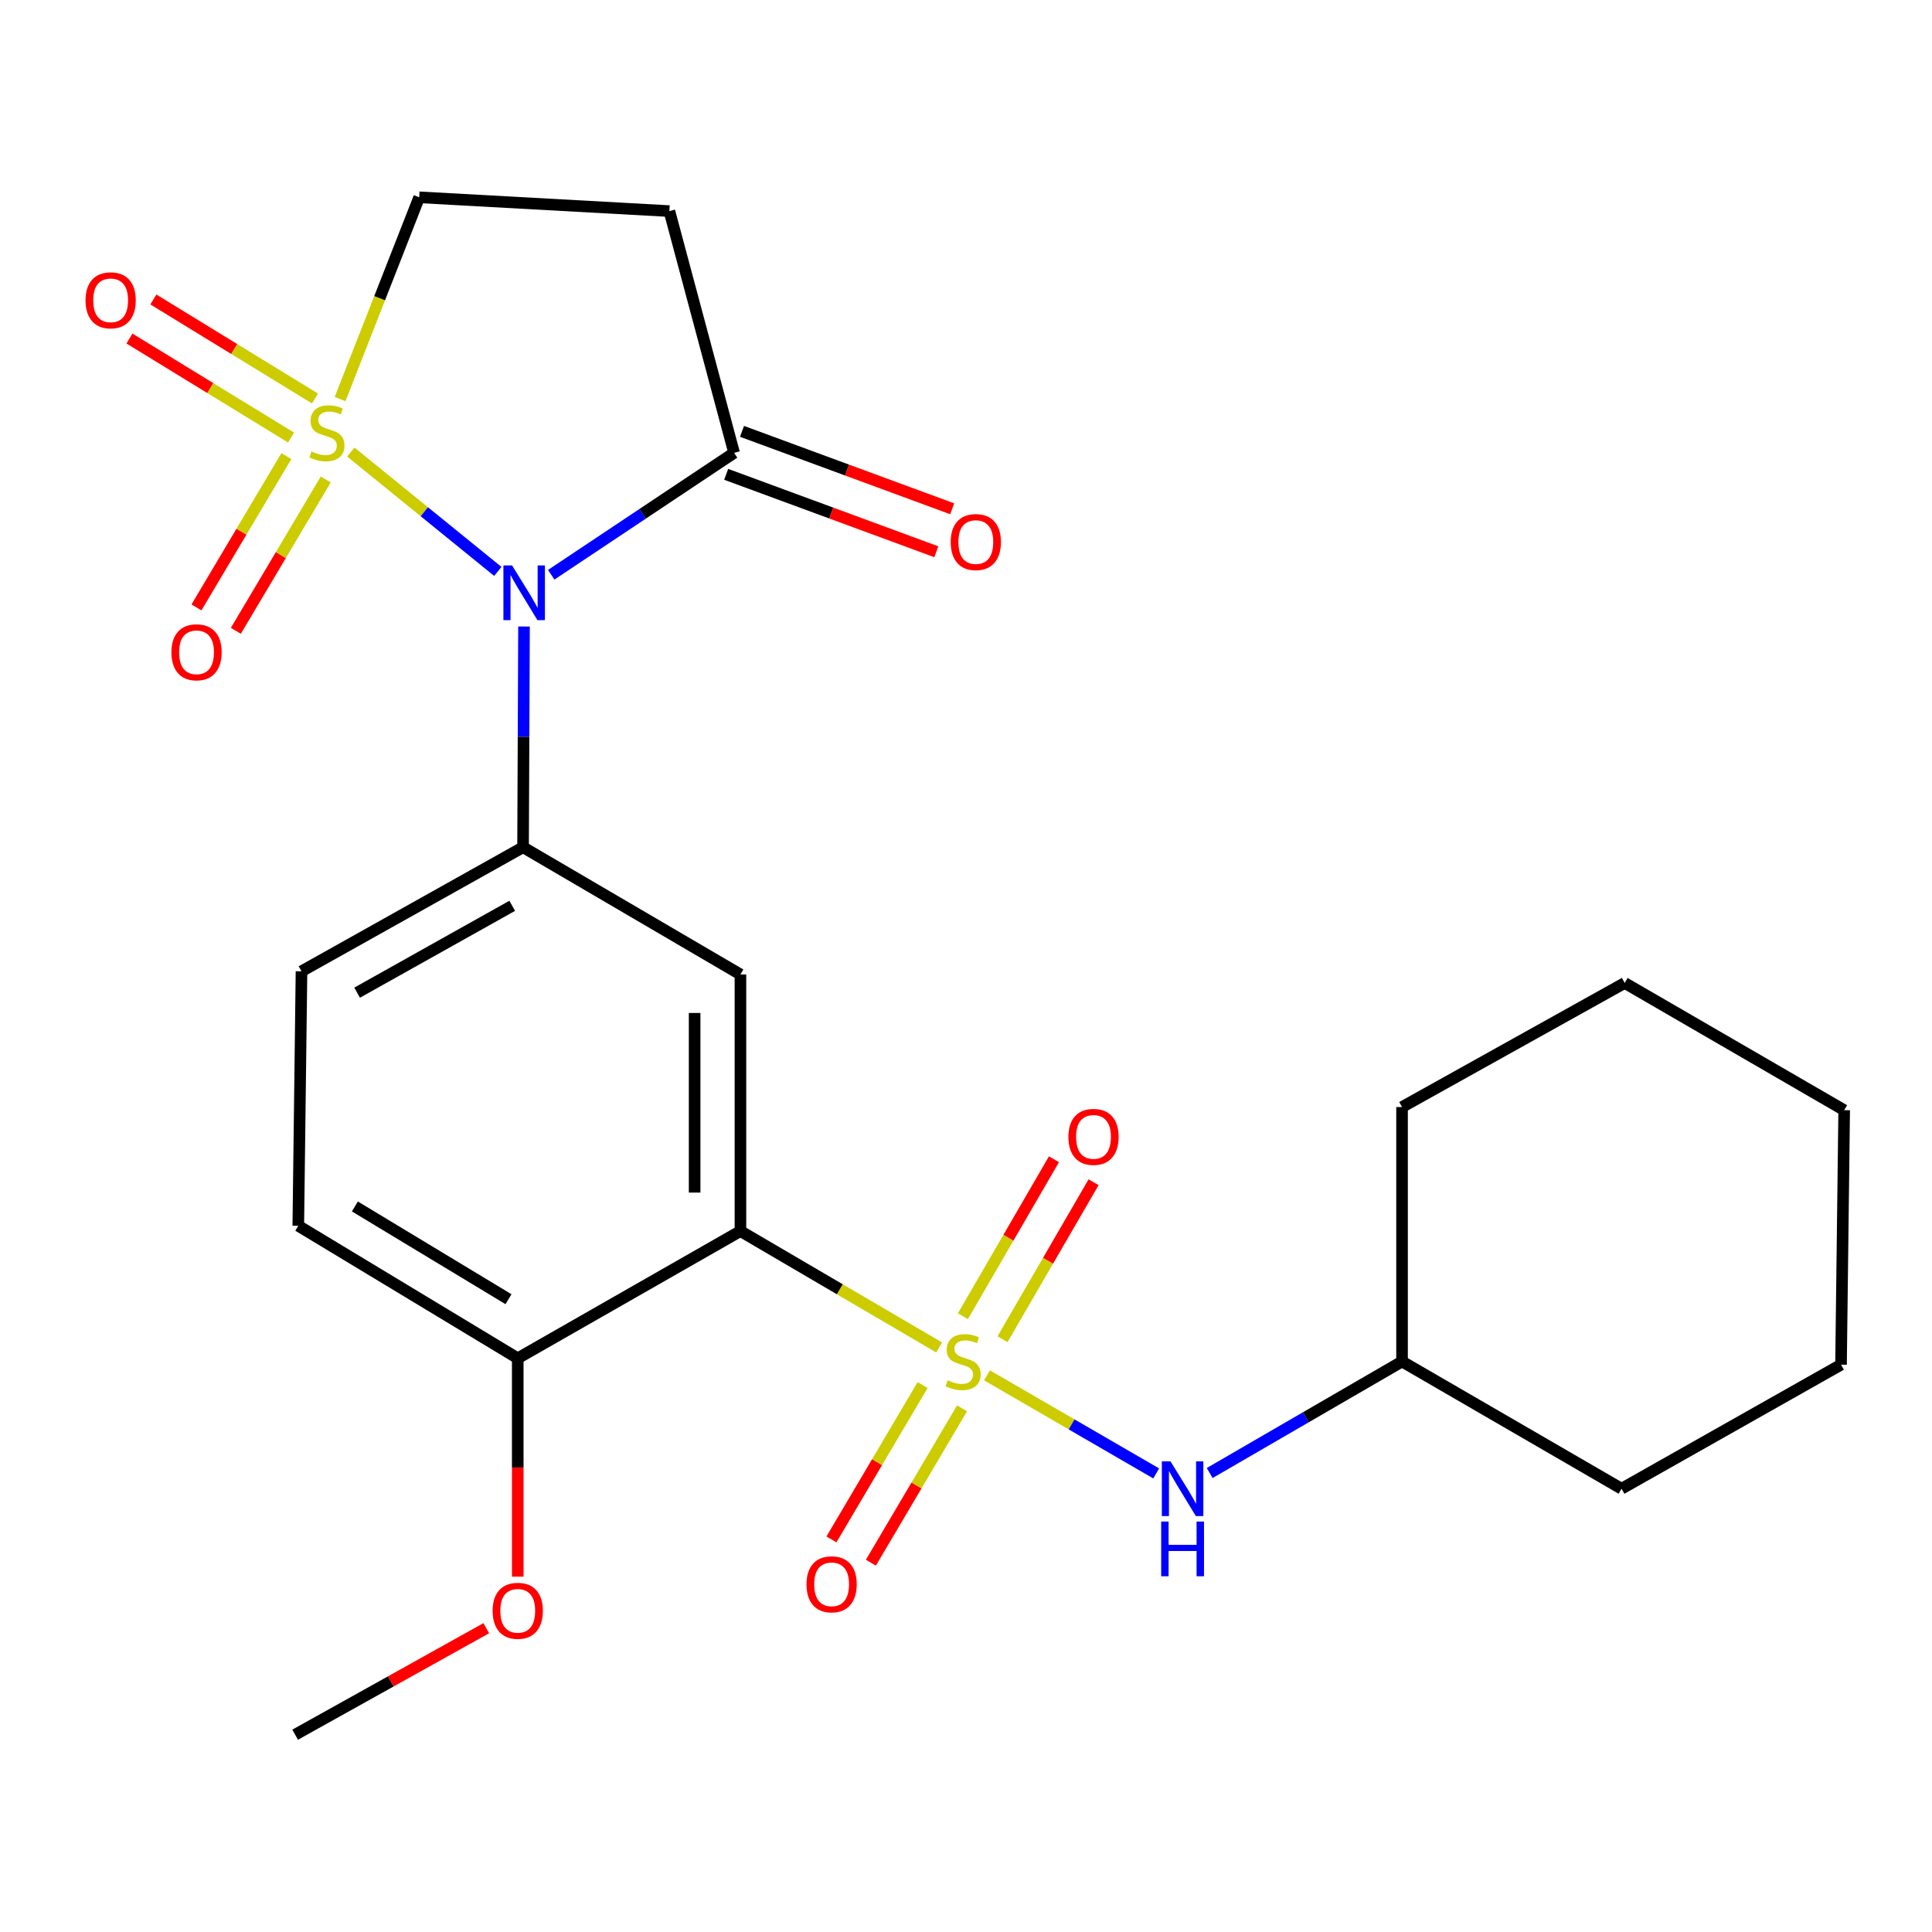 <?xml version='1.0' encoding='iso-8859-1'?>
<svg version='1.1' baseProfile='full'
              xmlns='http://www.w3.org/2000/svg'
                      xmlns:rdkit='http://www.rdkit.org/xml'
                      xmlns:xlink='http://www.w3.org/1999/xlink'
                  xml:space='preserve'
width='1000px' height='1000px' viewBox='0 0 1000 1000'>
<!-- END OF HEADER -->
<rect style='opacity:1.0;fill:#FFFFFF;stroke:none' width='1000' height='1000' x='0' y='0'> </rect>
<path class='bond-1' d='M 181.58,233.986 L 219.627,264.876' style='fill:none;fill-rule:evenodd;stroke:#CCCC00;stroke-width:6px;stroke-linecap:butt;stroke-linejoin:miter;stroke-opacity:1' />
<path class='bond-1' d='M 219.627,264.876 L 257.673,295.766' style='fill:none;fill-rule:evenodd;stroke:#0000FF;stroke-width:6px;stroke-linecap:butt;stroke-linejoin:miter;stroke-opacity:1' />
<path class='bond-8' d='M 176.031,206.554 L 196.501,154.339' style='fill:none;fill-rule:evenodd;stroke:#CCCC00;stroke-width:6px;stroke-linecap:butt;stroke-linejoin:miter;stroke-opacity:1' />
<path class='bond-8' d='M 196.501,154.339 L 216.972,102.124' style='fill:none;fill-rule:evenodd;stroke:#000000;stroke-width:6px;stroke-linecap:butt;stroke-linejoin:miter;stroke-opacity:1' />
<path class='bond-9' d='M 148.219,236.074 L 124.953,275.236' style='fill:none;fill-rule:evenodd;stroke:#CCCC00;stroke-width:6px;stroke-linecap:butt;stroke-linejoin:miter;stroke-opacity:1' />
<path class='bond-9' d='M 124.953,275.236 L 101.688,314.397' style='fill:none;fill-rule:evenodd;stroke:#FF0000;stroke-width:6px;stroke-linecap:butt;stroke-linejoin:miter;stroke-opacity:1' />
<path class='bond-9' d='M 168.602,248.183 L 145.336,287.345' style='fill:none;fill-rule:evenodd;stroke:#CCCC00;stroke-width:6px;stroke-linecap:butt;stroke-linejoin:miter;stroke-opacity:1' />
<path class='bond-9' d='M 145.336,287.345 L 122.071,326.506' style='fill:none;fill-rule:evenodd;stroke:#FF0000;stroke-width:6px;stroke-linecap:butt;stroke-linejoin:miter;stroke-opacity:1' />
<path class='bond-10' d='M 163.043,206.263 L 121.213,180.636' style='fill:none;fill-rule:evenodd;stroke:#CCCC00;stroke-width:6px;stroke-linecap:butt;stroke-linejoin:miter;stroke-opacity:1' />
<path class='bond-10' d='M 121.213,180.636 L 79.383,155.008' style='fill:none;fill-rule:evenodd;stroke:#FF0000;stroke-width:6px;stroke-linecap:butt;stroke-linejoin:miter;stroke-opacity:1' />
<path class='bond-10' d='M 150.658,226.479 L 108.828,200.851' style='fill:none;fill-rule:evenodd;stroke:#CCCC00;stroke-width:6px;stroke-linecap:butt;stroke-linejoin:miter;stroke-opacity:1' />
<path class='bond-10' d='M 108.828,200.851 L 66.998,175.224' style='fill:none;fill-rule:evenodd;stroke:#FF0000;stroke-width:6px;stroke-linecap:butt;stroke-linejoin:miter;stroke-opacity:1' />
<path class='bond-0' d='M 486.087,697.433 L 434.666,667.319' style='fill:none;fill-rule:evenodd;stroke:#CCCC00;stroke-width:6px;stroke-linecap:butt;stroke-linejoin:miter;stroke-opacity:1' />
<path class='bond-0' d='M 434.666,667.319 L 383.245,637.204' style='fill:none;fill-rule:evenodd;stroke:#000000;stroke-width:6px;stroke-linecap:butt;stroke-linejoin:miter;stroke-opacity:1' />
<path class='bond-6' d='M 510.869,711.874 L 554.655,737.257' style='fill:none;fill-rule:evenodd;stroke:#CCCC00;stroke-width:6px;stroke-linecap:butt;stroke-linejoin:miter;stroke-opacity:1' />
<path class='bond-6' d='M 554.655,737.257 L 598.442,762.641' style='fill:none;fill-rule:evenodd;stroke:#0000FF;stroke-width:6px;stroke-linecap:butt;stroke-linejoin:miter;stroke-opacity:1' />
<path class='bond-11' d='M 477.534,716.905 L 453.943,756.847' style='fill:none;fill-rule:evenodd;stroke:#CCCC00;stroke-width:6px;stroke-linecap:butt;stroke-linejoin:miter;stroke-opacity:1' />
<path class='bond-11' d='M 453.943,756.847 L 430.352,796.789' style='fill:none;fill-rule:evenodd;stroke:#FF0000;stroke-width:6px;stroke-linecap:butt;stroke-linejoin:miter;stroke-opacity:1' />
<path class='bond-11' d='M 497.948,728.961 L 474.357,768.904' style='fill:none;fill-rule:evenodd;stroke:#CCCC00;stroke-width:6px;stroke-linecap:butt;stroke-linejoin:miter;stroke-opacity:1' />
<path class='bond-11' d='M 474.357,768.904 L 450.765,808.846' style='fill:none;fill-rule:evenodd;stroke:#FF0000;stroke-width:6px;stroke-linecap:butt;stroke-linejoin:miter;stroke-opacity:1' />
<path class='bond-12' d='M 518.901,693.172 L 542.465,652.552' style='fill:none;fill-rule:evenodd;stroke:#CCCC00;stroke-width:6px;stroke-linecap:butt;stroke-linejoin:miter;stroke-opacity:1' />
<path class='bond-12' d='M 542.465,652.552 L 566.029,611.931' style='fill:none;fill-rule:evenodd;stroke:#FF0000;stroke-width:6px;stroke-linecap:butt;stroke-linejoin:miter;stroke-opacity:1' />
<path class='bond-12' d='M 498.394,681.276 L 521.958,640.655' style='fill:none;fill-rule:evenodd;stroke:#CCCC00;stroke-width:6px;stroke-linecap:butt;stroke-linejoin:miter;stroke-opacity:1' />
<path class='bond-12' d='M 521.958,640.655 L 545.522,600.035' style='fill:none;fill-rule:evenodd;stroke:#FF0000;stroke-width:6px;stroke-linecap:butt;stroke-linejoin:miter;stroke-opacity:1' />
<path class='bond-3' d='M 271.228,324.284 L 270.982,381.407' style='fill:none;fill-rule:evenodd;stroke:#0000FF;stroke-width:6px;stroke-linecap:butt;stroke-linejoin:miter;stroke-opacity:1' />
<path class='bond-3' d='M 270.982,381.407 L 270.736,438.53' style='fill:none;fill-rule:evenodd;stroke:#000000;stroke-width:6px;stroke-linecap:butt;stroke-linejoin:miter;stroke-opacity:1' />
<path class='bond-5' d='M 285.308,297.495 L 332.636,265.942' style='fill:none;fill-rule:evenodd;stroke:#0000FF;stroke-width:6px;stroke-linecap:butt;stroke-linejoin:miter;stroke-opacity:1' />
<path class='bond-5' d='M 332.636,265.942 L 379.965,234.39' style='fill:none;fill-rule:evenodd;stroke:#000000;stroke-width:6px;stroke-linecap:butt;stroke-linejoin:miter;stroke-opacity:1' />
<path class='bond-2' d='M 383.245,637.204 L 383.245,504.386' style='fill:none;fill-rule:evenodd;stroke:#000000;stroke-width:6px;stroke-linecap:butt;stroke-linejoin:miter;stroke-opacity:1' />
<path class='bond-2' d='M 359.537,617.282 L 359.537,524.309' style='fill:none;fill-rule:evenodd;stroke:#000000;stroke-width:6px;stroke-linecap:butt;stroke-linejoin:miter;stroke-opacity:1' />
<path class='bond-26' d='M 383.245,637.204 L 267.984,703.047' style='fill:none;fill-rule:evenodd;stroke:#000000;stroke-width:6px;stroke-linecap:butt;stroke-linejoin:miter;stroke-opacity:1' />
<path class='bond-4' d='M 270.736,438.53 L 383.245,504.386' style='fill:none;fill-rule:evenodd;stroke:#000000;stroke-width:6px;stroke-linecap:butt;stroke-linejoin:miter;stroke-opacity:1' />
<path class='bond-14' d='M 270.736,438.53 L 156.055,502.753' style='fill:none;fill-rule:evenodd;stroke:#000000;stroke-width:6px;stroke-linecap:butt;stroke-linejoin:miter;stroke-opacity:1' />
<path class='bond-14' d='M 265.118,468.849 L 184.841,513.805' style='fill:none;fill-rule:evenodd;stroke:#000000;stroke-width:6px;stroke-linecap:butt;stroke-linejoin:miter;stroke-opacity:1' />
<path class='bond-15' d='M 375.867,245.513 L 430.257,265.553' style='fill:none;fill-rule:evenodd;stroke:#000000;stroke-width:6px;stroke-linecap:butt;stroke-linejoin:miter;stroke-opacity:1' />
<path class='bond-15' d='M 430.257,265.553 L 484.647,285.594' style='fill:none;fill-rule:evenodd;stroke:#FF0000;stroke-width:6px;stroke-linecap:butt;stroke-linejoin:miter;stroke-opacity:1' />
<path class='bond-15' d='M 384.064,223.267 L 438.453,243.307' style='fill:none;fill-rule:evenodd;stroke:#000000;stroke-width:6px;stroke-linecap:butt;stroke-linejoin:miter;stroke-opacity:1' />
<path class='bond-15' d='M 438.453,243.307 L 492.843,263.348' style='fill:none;fill-rule:evenodd;stroke:#FF0000;stroke-width:6px;stroke-linecap:butt;stroke-linejoin:miter;stroke-opacity:1' />
<path class='bond-25' d='M 379.965,234.39 L 346.471,109.263' style='fill:none;fill-rule:evenodd;stroke:#000000;stroke-width:6px;stroke-linecap:butt;stroke-linejoin:miter;stroke-opacity:1' />
<path class='bond-17' d='M 626.13,762.433 L 675.913,733.57' style='fill:none;fill-rule:evenodd;stroke:#0000FF;stroke-width:6px;stroke-linecap:butt;stroke-linejoin:miter;stroke-opacity:1' />
<path class='bond-17' d='M 675.913,733.57 L 725.696,704.707' style='fill:none;fill-rule:evenodd;stroke:#000000;stroke-width:6px;stroke-linecap:butt;stroke-linejoin:miter;stroke-opacity:1' />
<path class='bond-7' d='M 346.471,109.263 L 216.972,102.124' style='fill:none;fill-rule:evenodd;stroke:#000000;stroke-width:6px;stroke-linecap:butt;stroke-linejoin:miter;stroke-opacity:1' />
<path class='bond-13' d='M 267.984,703.047 L 154.395,634.465' style='fill:none;fill-rule:evenodd;stroke:#000000;stroke-width:6px;stroke-linecap:butt;stroke-linejoin:miter;stroke-opacity:1' />
<path class='bond-13' d='M 263.199,672.464 L 183.688,624.456' style='fill:none;fill-rule:evenodd;stroke:#000000;stroke-width:6px;stroke-linecap:butt;stroke-linejoin:miter;stroke-opacity:1' />
<path class='bond-18' d='M 267.984,703.047 L 267.984,759.564' style='fill:none;fill-rule:evenodd;stroke:#000000;stroke-width:6px;stroke-linecap:butt;stroke-linejoin:miter;stroke-opacity:1' />
<path class='bond-18' d='M 267.984,759.564 L 267.984,816.08' style='fill:none;fill-rule:evenodd;stroke:#FF0000;stroke-width:6px;stroke-linecap:butt;stroke-linejoin:miter;stroke-opacity:1' />
<path class='bond-16' d='M 156.055,502.753 L 154.395,634.465' style='fill:none;fill-rule:evenodd;stroke:#000000;stroke-width:6px;stroke-linecap:butt;stroke-linejoin:miter;stroke-opacity:1' />
<path class='bond-20' d='M 725.696,704.707 L 725.696,573.008' style='fill:none;fill-rule:evenodd;stroke:#000000;stroke-width:6px;stroke-linecap:butt;stroke-linejoin:miter;stroke-opacity:1' />
<path class='bond-21' d='M 725.696,704.707 L 839.311,770.563' style='fill:none;fill-rule:evenodd;stroke:#000000;stroke-width:6px;stroke-linecap:butt;stroke-linejoin:miter;stroke-opacity:1' />
<path class='bond-19' d='M 251.686,842.748 L 202.224,870.312' style='fill:none;fill-rule:evenodd;stroke:#FF0000;stroke-width:6px;stroke-linecap:butt;stroke-linejoin:miter;stroke-opacity:1' />
<path class='bond-19' d='M 202.224,870.312 L 152.762,897.876' style='fill:none;fill-rule:evenodd;stroke:#000000;stroke-width:6px;stroke-linecap:butt;stroke-linejoin:miter;stroke-opacity:1' />
<path class='bond-23' d='M 725.696,573.008 L 840.944,508.785' style='fill:none;fill-rule:evenodd;stroke:#000000;stroke-width:6px;stroke-linecap:butt;stroke-linejoin:miter;stroke-opacity:1' />
<path class='bond-22' d='M 839.311,770.563 L 952.912,706.353' style='fill:none;fill-rule:evenodd;stroke:#000000;stroke-width:6px;stroke-linecap:butt;stroke-linejoin:miter;stroke-opacity:1' />
<path class='bond-24' d='M 952.912,706.353 L 954.545,574.628' style='fill:none;fill-rule:evenodd;stroke:#000000;stroke-width:6px;stroke-linecap:butt;stroke-linejoin:miter;stroke-opacity:1' />
<path class='bond-27' d='M 840.944,508.785 L 954.545,574.628' style='fill:none;fill-rule:evenodd;stroke:#000000;stroke-width:6px;stroke-linecap:butt;stroke-linejoin:miter;stroke-opacity:1' />
<path  class='atom-0' d='M 161.213 233.665
Q 161.533 233.785, 162.853 234.345
Q 164.173 234.905, 165.613 235.265
Q 167.093 235.585, 168.533 235.585
Q 171.213 235.585, 172.773 234.305
Q 174.333 232.985, 174.333 230.705
Q 174.333 229.145, 173.533 228.185
Q 172.773 227.225, 171.573 226.705
Q 170.373 226.185, 168.373 225.585
Q 165.853 224.825, 164.333 224.105
Q 162.853 223.385, 161.773 221.865
Q 160.733 220.345, 160.733 217.785
Q 160.733 214.225, 163.133 212.025
Q 165.573 209.825, 170.373 209.825
Q 173.653 209.825, 177.373 211.385
L 176.453 214.465
Q 173.053 213.065, 170.493 213.065
Q 167.733 213.065, 166.213 214.225
Q 164.693 215.345, 164.733 217.305
Q 164.733 218.825, 165.493 219.745
Q 166.293 220.665, 167.413 221.185
Q 168.573 221.705, 170.493 222.305
Q 173.053 223.105, 174.573 223.905
Q 176.093 224.705, 177.173 226.345
Q 178.293 227.945, 178.293 230.705
Q 178.293 234.625, 175.653 236.745
Q 173.053 238.825, 168.693 238.825
Q 166.173 238.825, 164.253 238.265
Q 162.373 237.745, 160.133 236.825
L 161.213 233.665
' fill='#CCCC00'/>
<path  class='atom-1' d='M 490.506 714.427
Q 490.826 714.547, 492.146 715.107
Q 493.466 715.667, 494.906 716.027
Q 496.386 716.347, 497.826 716.347
Q 500.506 716.347, 502.066 715.067
Q 503.626 713.747, 503.626 711.467
Q 503.626 709.907, 502.826 708.947
Q 502.066 707.987, 500.866 707.467
Q 499.666 706.947, 497.666 706.347
Q 495.146 705.587, 493.626 704.867
Q 492.146 704.147, 491.066 702.627
Q 490.026 701.107, 490.026 698.547
Q 490.026 694.987, 492.426 692.787
Q 494.866 690.587, 499.666 690.587
Q 502.946 690.587, 506.666 692.147
L 505.746 695.227
Q 502.346 693.827, 499.786 693.827
Q 497.026 693.827, 495.506 694.987
Q 493.986 696.107, 494.026 698.067
Q 494.026 699.587, 494.786 700.507
Q 495.586 701.427, 496.706 701.947
Q 497.866 702.467, 499.786 703.067
Q 502.346 703.867, 503.866 704.667
Q 505.386 705.467, 506.466 707.107
Q 507.586 708.707, 507.586 711.467
Q 507.586 715.387, 504.946 717.507
Q 502.346 719.587, 497.986 719.587
Q 495.466 719.587, 493.546 719.027
Q 491.666 718.507, 489.426 717.587
L 490.506 714.427
' fill='#CCCC00'/>
<path  class='atom-2' d='M 265.043 292.671
L 274.323 307.671
Q 275.243 309.151, 276.723 311.831
Q 278.203 314.511, 278.283 314.671
L 278.283 292.671
L 282.043 292.671
L 282.043 320.991
L 278.163 320.991
L 268.203 304.591
Q 267.043 302.671, 265.803 300.471
Q 264.603 298.271, 264.243 297.591
L 264.243 320.991
L 260.563 320.991
L 260.563 292.671
L 265.043 292.671
' fill='#0000FF'/>
<path  class='atom-7' d='M 605.847 756.403
L 615.127 771.403
Q 616.047 772.883, 617.527 775.563
Q 619.007 778.243, 619.087 778.403
L 619.087 756.403
L 622.847 756.403
L 622.847 784.723
L 618.967 784.723
L 609.007 768.323
Q 607.847 766.403, 606.607 764.203
Q 605.407 762.003, 605.047 761.323
L 605.047 784.723
L 601.367 784.723
L 601.367 756.403
L 605.847 756.403
' fill='#0000FF'/>
<path  class='atom-7' d='M 601.027 787.555
L 604.867 787.555
L 604.867 799.595
L 619.347 799.595
L 619.347 787.555
L 623.187 787.555
L 623.187 815.875
L 619.347 815.875
L 619.347 802.795
L 604.867 802.795
L 604.867 815.875
L 601.027 815.875
L 601.027 787.555
' fill='#0000FF'/>
<path  class='atom-10' d='M 88.724 337.626
Q 88.724 330.826, 92.084 327.026
Q 95.444 323.226, 101.724 323.226
Q 108.004 323.226, 111.364 327.026
Q 114.724 330.826, 114.724 337.626
Q 114.724 344.506, 111.324 348.426
Q 107.924 352.306, 101.724 352.306
Q 95.484 352.306, 92.084 348.426
Q 88.724 344.546, 88.724 337.626
M 101.724 349.106
Q 106.044 349.106, 108.364 346.226
Q 110.724 343.306, 110.724 337.626
Q 110.724 332.066, 108.364 329.266
Q 106.044 326.426, 101.724 326.426
Q 97.403 326.426, 95.043 329.226
Q 92.724 332.026, 92.724 337.626
Q 92.724 343.346, 95.043 346.226
Q 97.403 349.106, 101.724 349.106
' fill='#FF0000'/>
<path  class='atom-11' d='M 44.271 155.442
Q 44.271 148.642, 47.631 144.842
Q 50.991 141.042, 57.271 141.042
Q 63.551 141.042, 66.911 144.842
Q 70.271 148.642, 70.271 155.442
Q 70.271 162.322, 66.871 166.242
Q 63.471 170.122, 57.271 170.122
Q 51.031 170.122, 47.631 166.242
Q 44.271 162.362, 44.271 155.442
M 57.271 166.922
Q 61.591 166.922, 63.911 164.042
Q 66.271 161.122, 66.271 155.442
Q 66.271 149.882, 63.911 147.082
Q 61.591 144.242, 57.271 144.242
Q 52.951 144.242, 50.591 147.042
Q 48.271 149.842, 48.271 155.442
Q 48.271 161.162, 50.591 164.042
Q 52.951 166.922, 57.271 166.922
' fill='#FF0000'/>
<path  class='atom-12' d='M 417.437 820.035
Q 417.437 813.235, 420.797 809.435
Q 424.157 805.635, 430.437 805.635
Q 436.717 805.635, 440.077 809.435
Q 443.437 813.235, 443.437 820.035
Q 443.437 826.915, 440.037 830.835
Q 436.637 834.715, 430.437 834.715
Q 424.197 834.715, 420.797 830.835
Q 417.437 826.955, 417.437 820.035
M 430.437 831.515
Q 434.757 831.515, 437.077 828.635
Q 439.437 825.715, 439.437 820.035
Q 439.437 814.475, 437.077 811.675
Q 434.757 808.835, 430.437 808.835
Q 426.117 808.835, 423.757 811.635
Q 421.437 814.435, 421.437 820.035
Q 421.437 825.755, 423.757 828.635
Q 426.117 831.515, 430.437 831.515
' fill='#FF0000'/>
<path  class='atom-13' d='M 552.995 588.446
Q 552.995 581.646, 556.355 577.846
Q 559.715 574.046, 565.995 574.046
Q 572.275 574.046, 575.635 577.846
Q 578.995 581.646, 578.995 588.446
Q 578.995 595.326, 575.595 599.246
Q 572.195 603.126, 565.995 603.126
Q 559.755 603.126, 556.355 599.246
Q 552.995 595.366, 552.995 588.446
M 565.995 599.926
Q 570.315 599.926, 572.635 597.046
Q 574.995 594.126, 574.995 588.446
Q 574.995 582.886, 572.635 580.086
Q 570.315 577.246, 565.995 577.246
Q 561.675 577.246, 559.315 580.046
Q 556.995 582.846, 556.995 588.446
Q 556.995 594.166, 559.315 597.046
Q 561.675 599.926, 565.995 599.926
' fill='#FF0000'/>
<path  class='atom-16' d='M 492.078 280.569
Q 492.078 273.769, 495.438 269.969
Q 498.798 266.169, 505.078 266.169
Q 511.358 266.169, 514.718 269.969
Q 518.078 273.769, 518.078 280.569
Q 518.078 287.449, 514.678 291.369
Q 511.278 295.249, 505.078 295.249
Q 498.838 295.249, 495.438 291.369
Q 492.078 287.489, 492.078 280.569
M 505.078 292.049
Q 509.398 292.049, 511.718 289.169
Q 514.078 286.249, 514.078 280.569
Q 514.078 275.009, 511.718 272.209
Q 509.398 269.369, 505.078 269.369
Q 500.758 269.369, 498.398 272.169
Q 496.078 274.969, 496.078 280.569
Q 496.078 286.289, 498.398 289.169
Q 500.758 292.049, 505.078 292.049
' fill='#FF0000'/>
<path  class='atom-19' d='M 254.984 833.746
Q 254.984 826.946, 258.344 823.146
Q 261.704 819.346, 267.984 819.346
Q 274.264 819.346, 277.624 823.146
Q 280.984 826.946, 280.984 833.746
Q 280.984 840.626, 277.584 844.546
Q 274.184 848.426, 267.984 848.426
Q 261.744 848.426, 258.344 844.546
Q 254.984 840.666, 254.984 833.746
M 267.984 845.226
Q 272.304 845.226, 274.624 842.346
Q 276.984 839.426, 276.984 833.746
Q 276.984 828.186, 274.624 825.386
Q 272.304 822.546, 267.984 822.546
Q 263.664 822.546, 261.304 825.346
Q 258.984 828.146, 258.984 833.746
Q 258.984 839.466, 261.304 842.346
Q 263.664 845.226, 267.984 845.226
' fill='#FF0000'/>
</svg>

